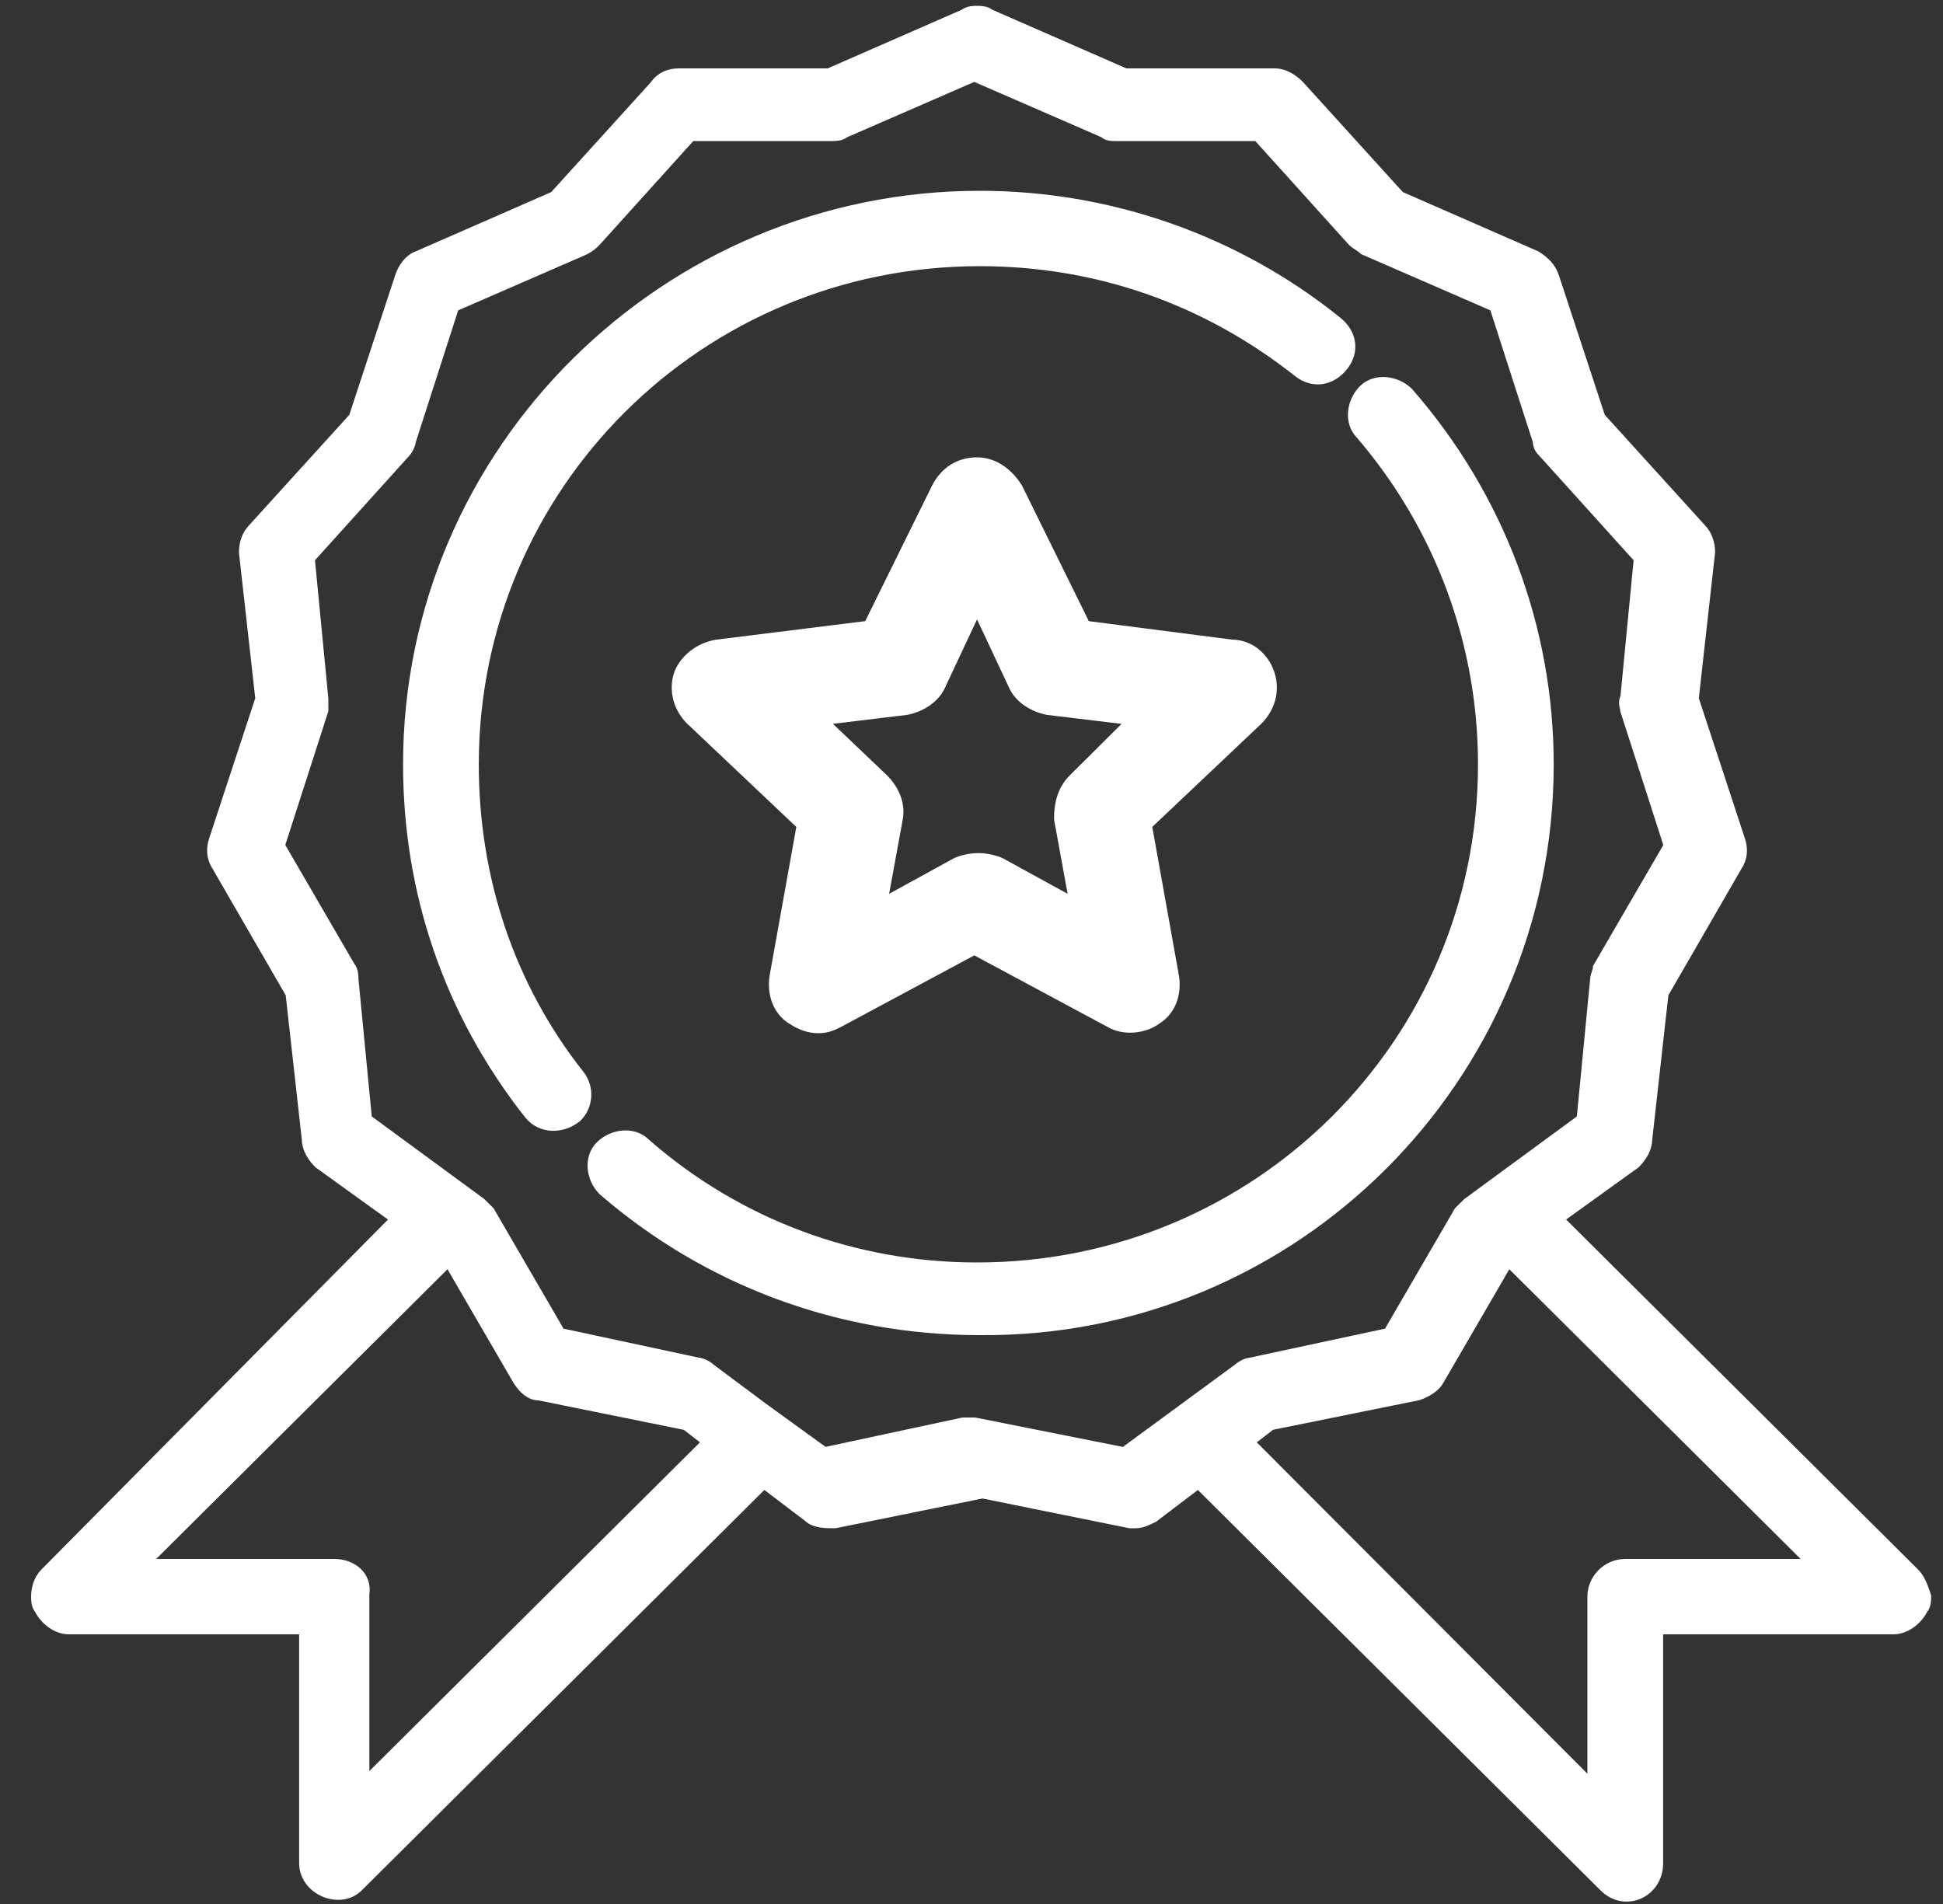 <svg xmlns="http://www.w3.org/2000/svg" width="50" height="49" viewBox="0 0 50 49" fill="none"><rect x="0" y="0" width="50" height="49" fill="#333333" stroke="none"/><path fill-rule="evenodd" clip-rule="evenodd" d="M41.823 40.32C41.401 40.32 41.049 40.67 41.049 41.09V46.13L32.04 37.1L32.673 36.61L36.474 35.84C36.685 35.77 36.897 35.63 36.967 35.49L38.797 32.34L46.821 40.32H41.823ZM28.943 37.45L31.899 35.28C31.97 35.21 32.11 35.14 32.181 35.14L35.77 34.37L37.6 31.22C37.671 31.15 37.741 31.08 37.812 31.01L40.768 28.84L41.12 25.2C41.12 25.13 41.19 24.99 41.19 24.92L43.02 21.77L41.894 18.27C41.894 18.2 41.824 18.06 41.894 17.99L42.246 14.35L39.782 11.62C39.712 11.55 39.642 11.48 39.642 11.34L38.515 7.84L35.137 6.37C35.066 6.3 34.926 6.23 34.855 6.16L32.392 3.43H28.732C28.591 3.43 28.521 3.43 28.45 3.36L25.072 1.89L21.693 3.36C21.623 3.43 21.482 3.43 21.412 3.43H17.752L15.288 6.16C15.218 6.23 15.147 6.3 15.007 6.37L11.628 7.84L10.502 11.34C10.502 11.41 10.432 11.55 10.361 11.62L7.898 14.35L8.25 17.99C8.25 18.13 8.25 18.2 8.25 18.27L7.124 21.77L8.954 24.92C9.024 24.99 9.024 25.13 9.024 25.2L9.376 28.84L12.332 31.01C12.402 31.08 12.473 31.15 12.543 31.22L14.373 34.37L17.963 35.14C18.033 35.14 18.174 35.21 18.244 35.28L19.652 36.33L21.201 37.45L24.79 36.68C24.861 36.68 25.001 36.68 25.072 36.68L28.943 37.45ZM8.602 40.32H3.534L11.558 32.34L13.388 35.49C13.529 35.7 13.669 35.84 13.88 35.84L17.681 36.61L18.315 37.1L9.305 46.06V41.02C9.376 40.6 9.024 40.32 8.602 40.32ZM49.214 40.53L39.993 31.36L42.035 29.89C42.175 29.75 42.316 29.54 42.316 29.33L42.739 25.55L44.639 22.26C44.78 22.05 44.78 21.84 44.709 21.63L43.513 17.99L43.935 14.21C43.935 14 43.865 13.79 43.724 13.65L41.12 10.78L39.923 7.14C39.853 6.93 39.712 6.79 39.501 6.65L35.981 5.11L33.377 2.24C33.236 2.1 33.025 1.96 32.814 1.96H28.943L25.424 0.42C25.353 0.35 25.212 0.35 25.142 0.35C25.072 0.35 24.931 0.35 24.861 0.42L21.341 1.96H17.47C17.259 1.96 17.048 2.03 16.907 2.24L14.303 5.11L10.784 6.65C10.572 6.72 10.432 6.93 10.361 7.14L9.165 10.78L6.56 13.65C6.42 13.79 6.349 14 6.349 14.21L6.772 17.99L5.575 21.63C5.505 21.84 5.505 22.05 5.645 22.26L7.546 25.55L7.968 29.33C7.968 29.54 8.109 29.75 8.25 29.89L10.291 31.36L1.211 40.53C1.07 40.67 1 40.88 1 41.09C1 41.16 1 41.3 1.07 41.37C1.211 41.65 1.493 41.86 1.774 41.86H7.898V47.95C7.898 48.58 8.742 48.93 9.165 48.51L19.652 38.08L20.849 38.99C20.989 39.13 21.271 39.13 21.482 39.13L25.283 38.36L29.084 39.13C29.154 39.13 29.154 39.13 29.224 39.13C29.365 39.13 29.506 39.06 29.647 38.99L30.843 38.08L41.331 48.51C41.824 49 42.598 48.65 42.598 47.95V41.86H48.721C49.003 41.86 49.284 41.65 49.425 41.37C49.495 41.3 49.495 41.16 49.495 41.09C49.425 40.88 49.355 40.67 49.214 40.53Z" fill="white" stroke="white" stroke-width="0.4" stroke-miterlimit="22.926"></path><path fill-rule="evenodd" clip-rule="evenodd" d="M12.121 19.67C12.121 12.46 17.963 6.65 25.213 6.65C28.239 6.65 31.055 7.63 33.448 9.52C33.8 9.8 34.222 9.73 34.504 9.38C34.785 9.03 34.715 8.61 34.363 8.33C31.758 6.23 28.521 5.11 25.213 5.11C17.189 5.11 10.572 11.62 10.572 19.67C10.572 22.96 11.628 26.04 13.669 28.63C13.951 28.98 14.444 28.98 14.796 28.7C15.077 28.42 15.077 28 14.866 27.72C13.036 25.41 12.121 22.61 12.121 19.67Z" fill="white" stroke="white" stroke-width="0.4" stroke-miterlimit="10"></path><path fill-rule="evenodd" clip-rule="evenodd" d="M39.782 19.67C39.782 16.17 38.515 12.81 36.193 10.15C35.911 9.87 35.418 9.8 35.137 10.08C34.855 10.36 34.785 10.85 35.066 11.13C37.108 13.51 38.234 16.52 38.234 19.67C38.234 26.88 32.392 32.69 25.142 32.69C21.975 32.69 18.948 31.57 16.555 29.47C16.274 29.19 15.781 29.26 15.499 29.54C15.218 29.82 15.288 30.31 15.57 30.59C18.244 32.9 21.623 34.16 25.212 34.16C33.236 34.23 39.782 27.72 39.782 19.67Z" fill="white" stroke="white" stroke-width="0.4" stroke-miterlimit="10"></path><path fill-rule="evenodd" clip-rule="evenodd" d="M27.887 16.17L26.128 12.6C25.916 12.25 25.564 11.97 25.142 11.97C24.72 11.97 24.368 12.18 24.157 12.6L22.397 16.17L18.456 16.66C18.033 16.73 17.681 17.01 17.541 17.36C17.4 17.78 17.541 18.2 17.822 18.48L20.708 21.21L20.004 25.13C19.934 25.55 20.074 25.97 20.426 26.18C20.637 26.32 20.849 26.39 21.06 26.39C21.271 26.39 21.412 26.32 21.552 26.25L25.072 24.36L28.591 26.25C28.943 26.46 29.436 26.39 29.717 26.18C30.069 25.97 30.21 25.55 30.139 25.13L29.436 21.21L32.321 18.48C32.603 18.2 32.744 17.78 32.603 17.36C32.462 16.94 32.11 16.66 31.688 16.66L27.887 16.17ZM27.676 20.09C27.394 20.37 27.324 20.72 27.324 21.07L27.746 23.38L25.705 22.26C25.353 22.12 25.001 22.12 24.649 22.26L22.608 23.38L23.031 21.07C23.101 20.72 22.96 20.37 22.679 20.09L20.989 18.48L23.312 18.2C23.664 18.13 24.016 17.92 24.157 17.57L25.142 15.47L26.128 17.57C26.268 17.92 26.62 18.13 26.972 18.2L29.295 18.48L27.676 20.09Z" fill="white" stroke="white" stroke-width="0.4" stroke-miterlimit="22.926"></path></svg>